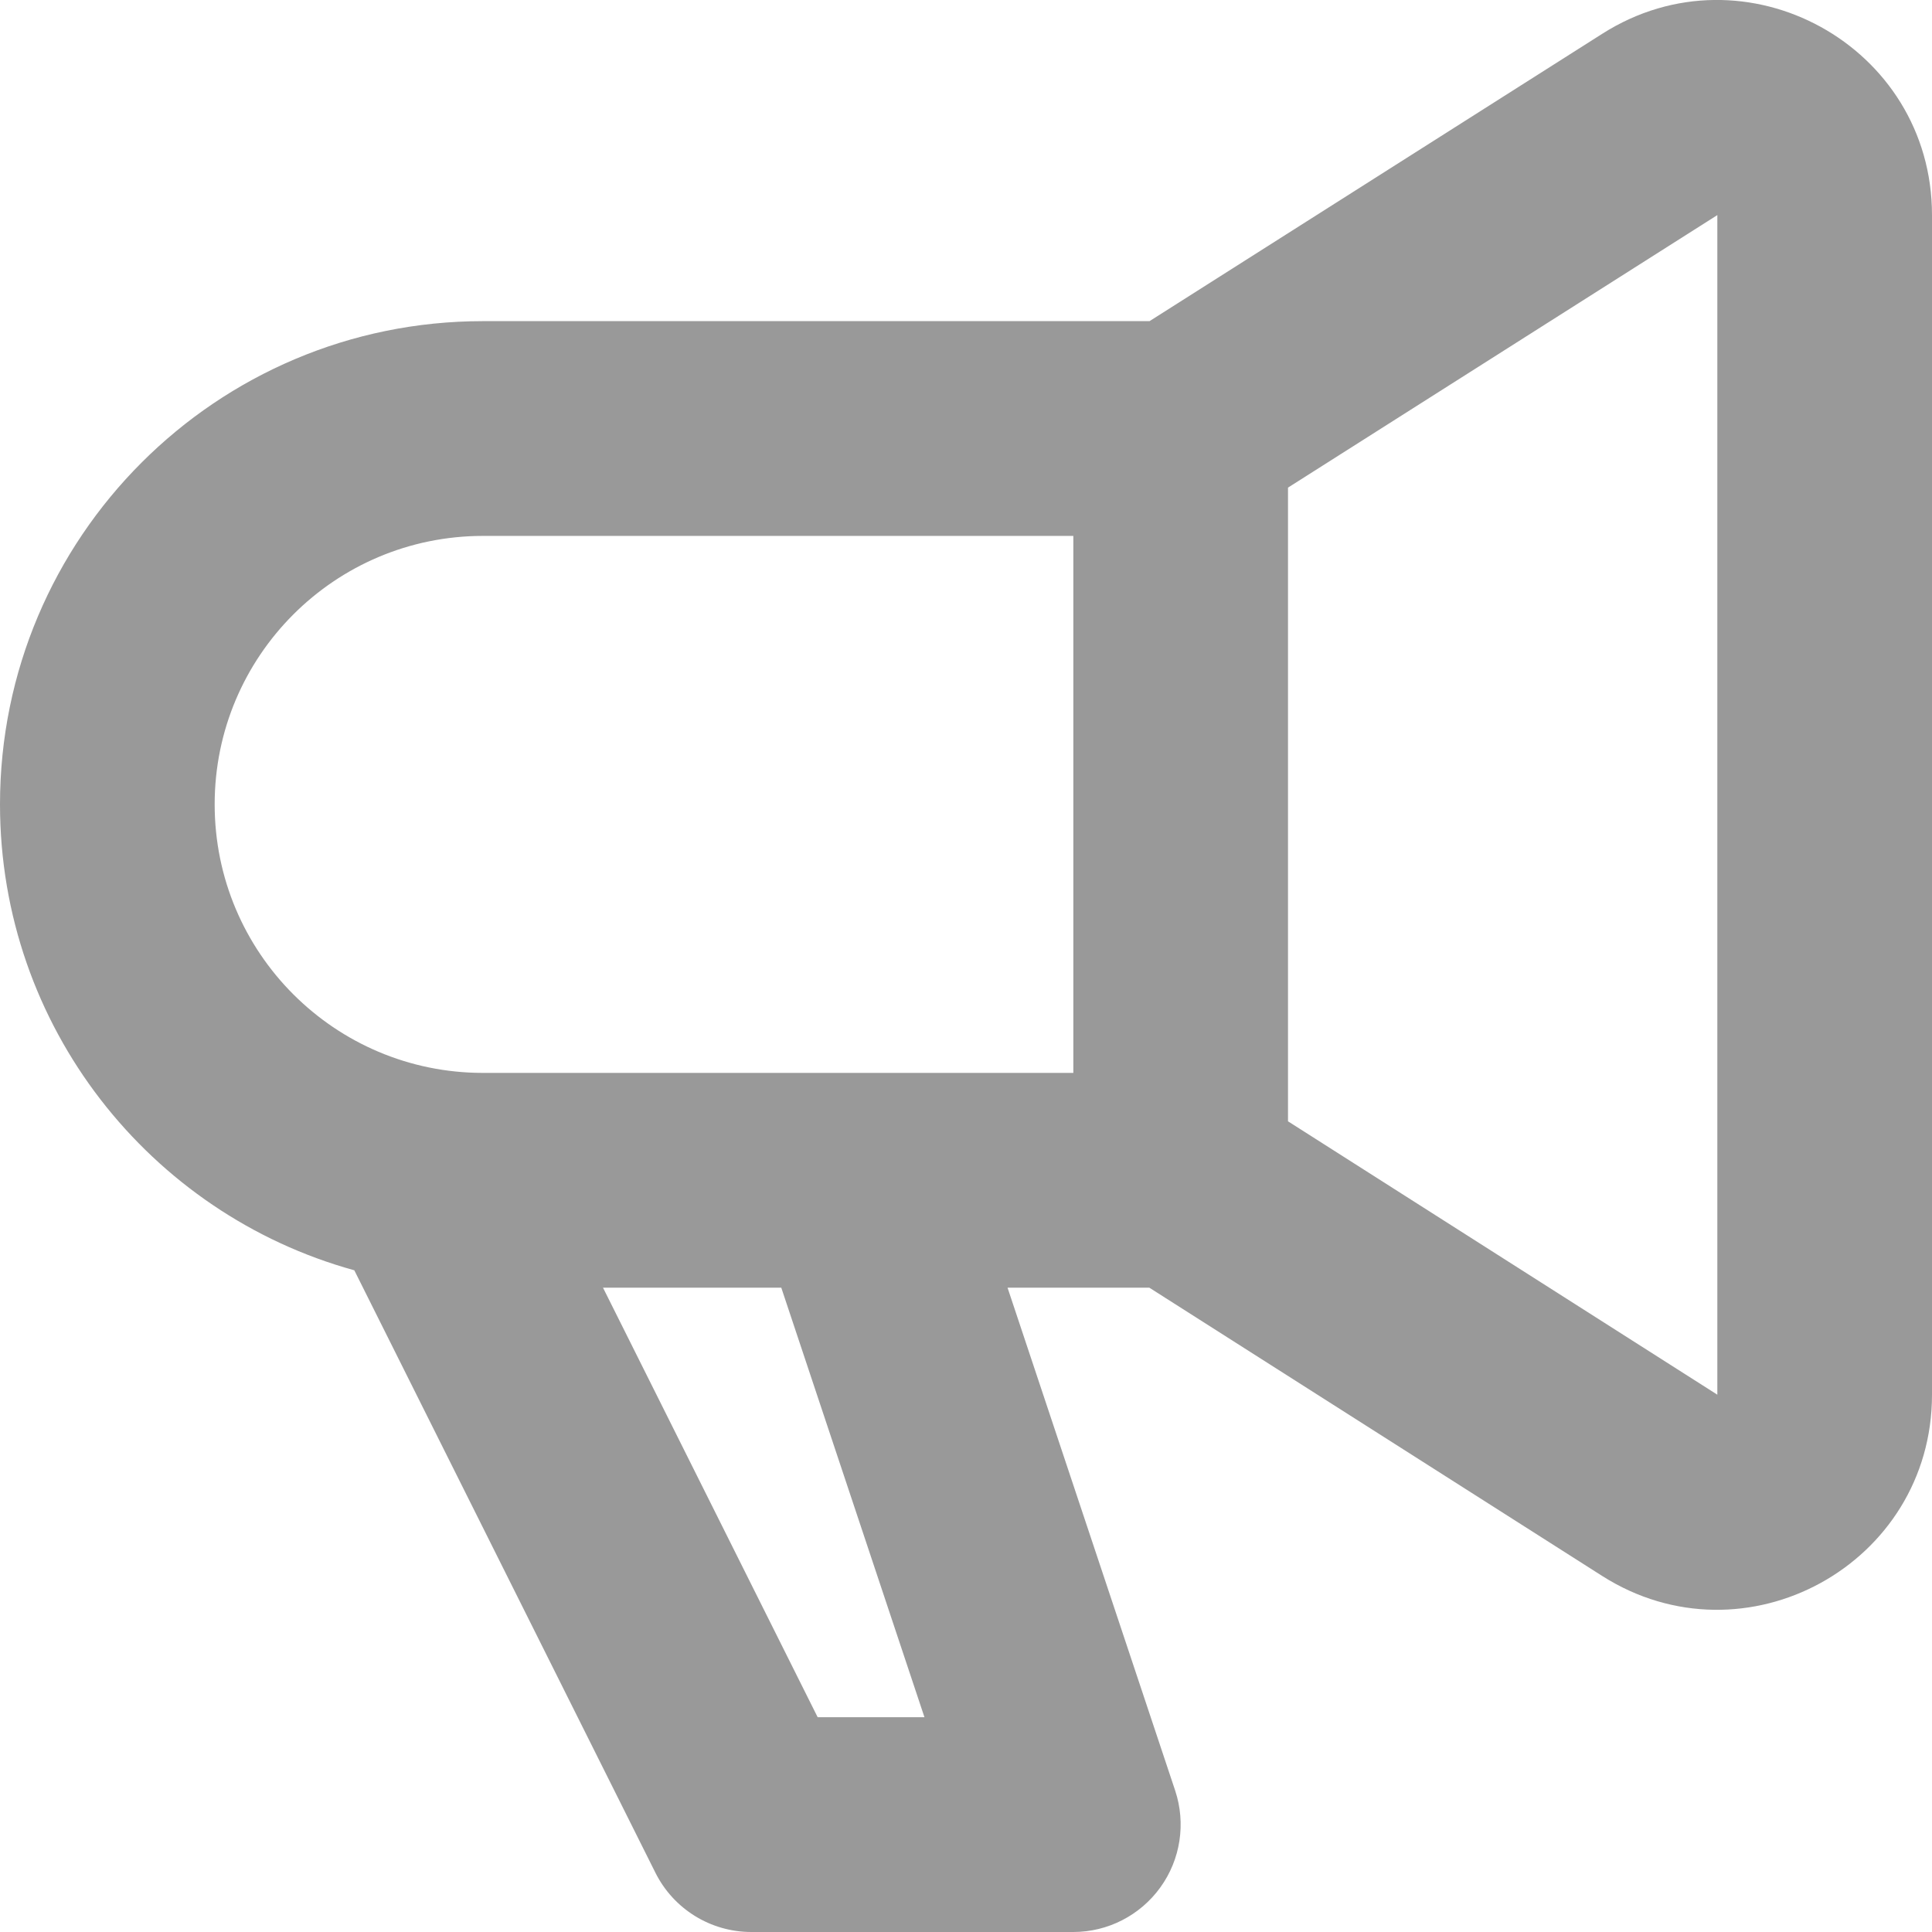 <svg width="18" height="18" viewBox="0 0 18 18" fill="none" xmlns="http://www.w3.org/2000/svg">
<path fill-rule="evenodd" clip-rule="evenodd" d="M14.929 0.314C16.26 -0.531 18 0.427 18 2.004V12.994C18 14.573 16.258 15.53 14.926 14.682L10.708 11.997H9.387L10.949 16.683C11.05 16.988 10.999 17.324 10.811 17.584C10.623 17.845 10.321 18 10 18H7C6.621 18 6.275 17.786 6.106 17.447L3.301 11.835C1.398 11.31 0 9.565 0 7.494C0 5.008 2.015 2.992 4.5 2.992H10.71L14.929 0.314ZM5.618 11.997L7.618 15.999H8.613L7.279 11.997H5.618ZM10 9.996V4.993H4.5C3.119 4.993 2 6.113 2 7.494C2 8.876 3.119 9.996 4.5 9.996H10ZM16 12.994L12 10.447V4.543L16 2.004V12.994Z" fill="#999999"/>
</svg>